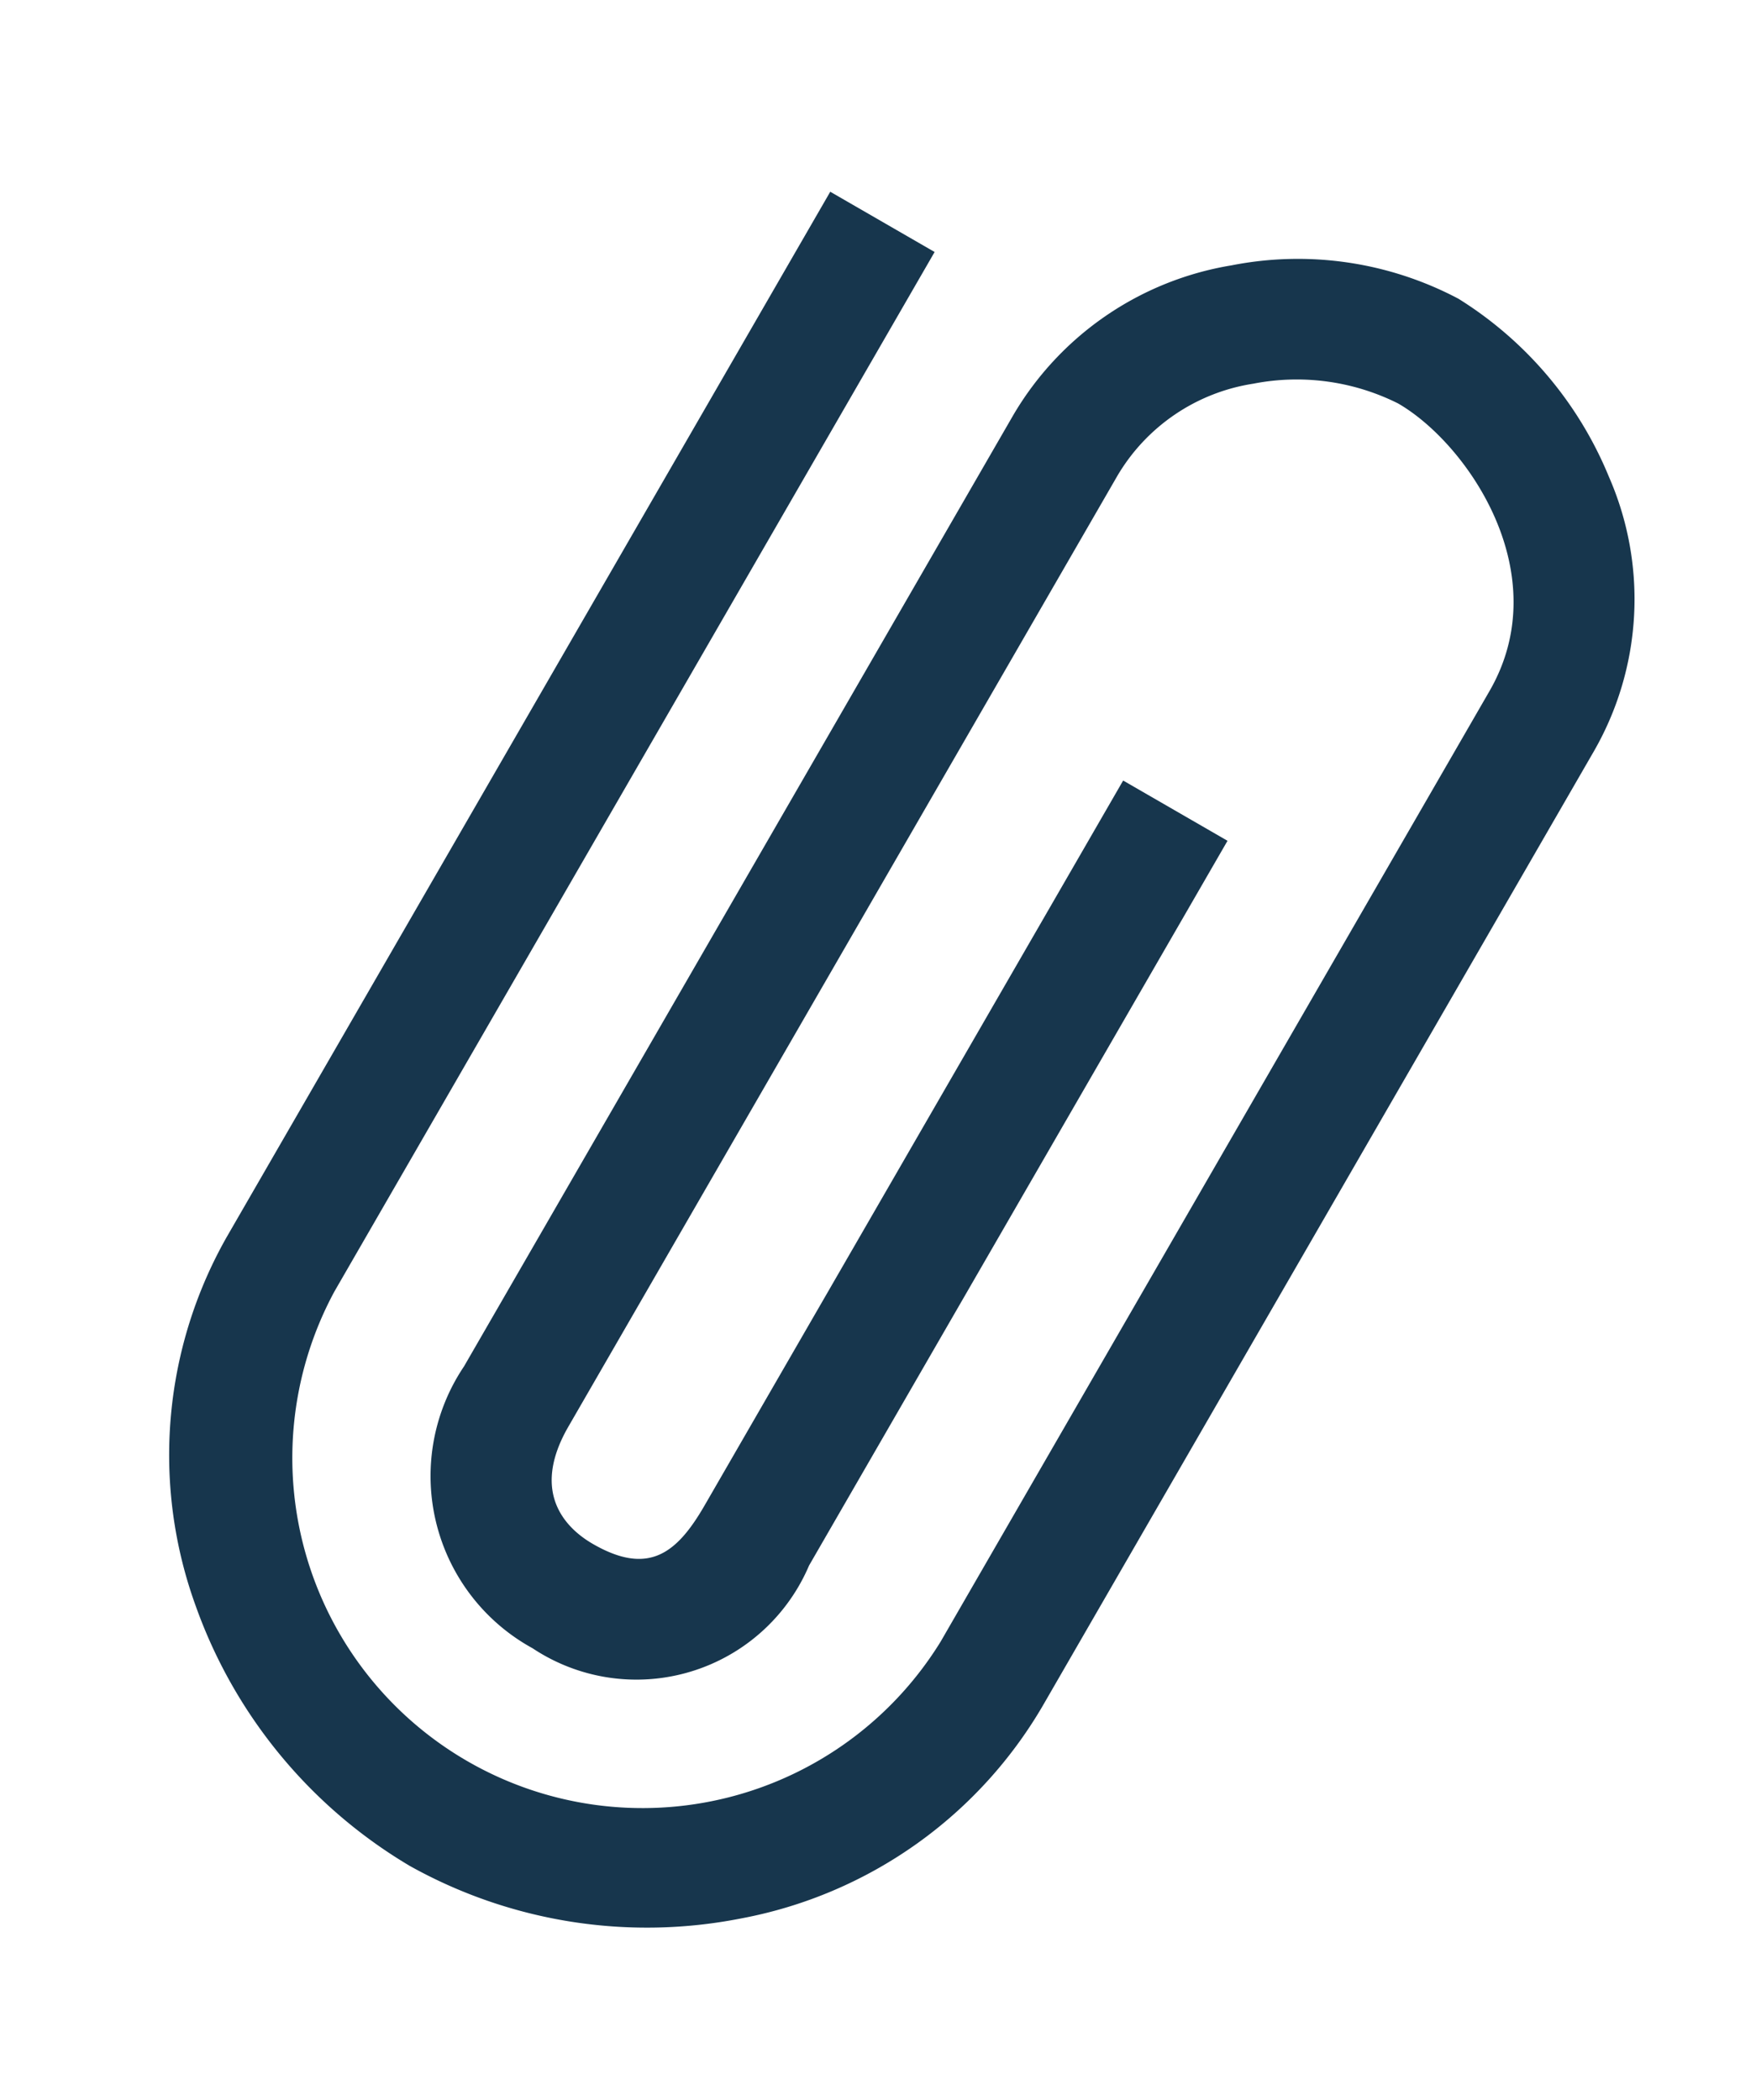 <svg xmlns="http://www.w3.org/2000/svg" xmlns:xlink="http://www.w3.org/1999/xlink" width="24.917" height="29.804" viewBox="0 0 24.917 29.804">
  <defs>
    <clipPath id="clip-path">
      <rect id="Rectangle_34" data-name="Rectangle 34" width="13.354" height="26.705" fill="#17364d"/>
    </clipPath>
  </defs>
  <g id="Group_499" data-name="Group 499" transform="translate(13.352) rotate(30)">
    <g id="Group_498" data-name="Group 498" clip-path="url(#clip-path)">
      <path id="Path_71" data-name="Path 71" d="M6.711,26.7A7.027,7.027,0,0,1,2.244,25.03,6.27,6.27,0,0,1,0,20.176V3.142H1.71V20.176a4.969,4.969,0,0,0,9.934,0V4.6c0-1.921-2.028-2.885-3.163-2.885A3.211,3.211,0,0,0,6.56,2.5,2.721,2.721,0,0,0,5.544,4.6V20.176c0,1.1.71,1.268,1.133,1.268.916,0,1.1-.485,1.1-1.268V8.3h1.71V20.176a2.662,2.662,0,0,1-2.81,2.978,2.787,2.787,0,0,1-2.843-2.978V4.6a4.423,4.423,0,0,1,1.619-3.4A4.87,4.87,0,0,1,8.48,0a5.385,5.385,0,0,1,3.109,1.119A4.33,4.33,0,0,1,13.354,4.6V20.176A6.3,6.3,0,0,1,11.15,25a6.9,6.9,0,0,1-4.44,1.7" fill="#17364d"/>
    </g>
  </g>
</svg>
